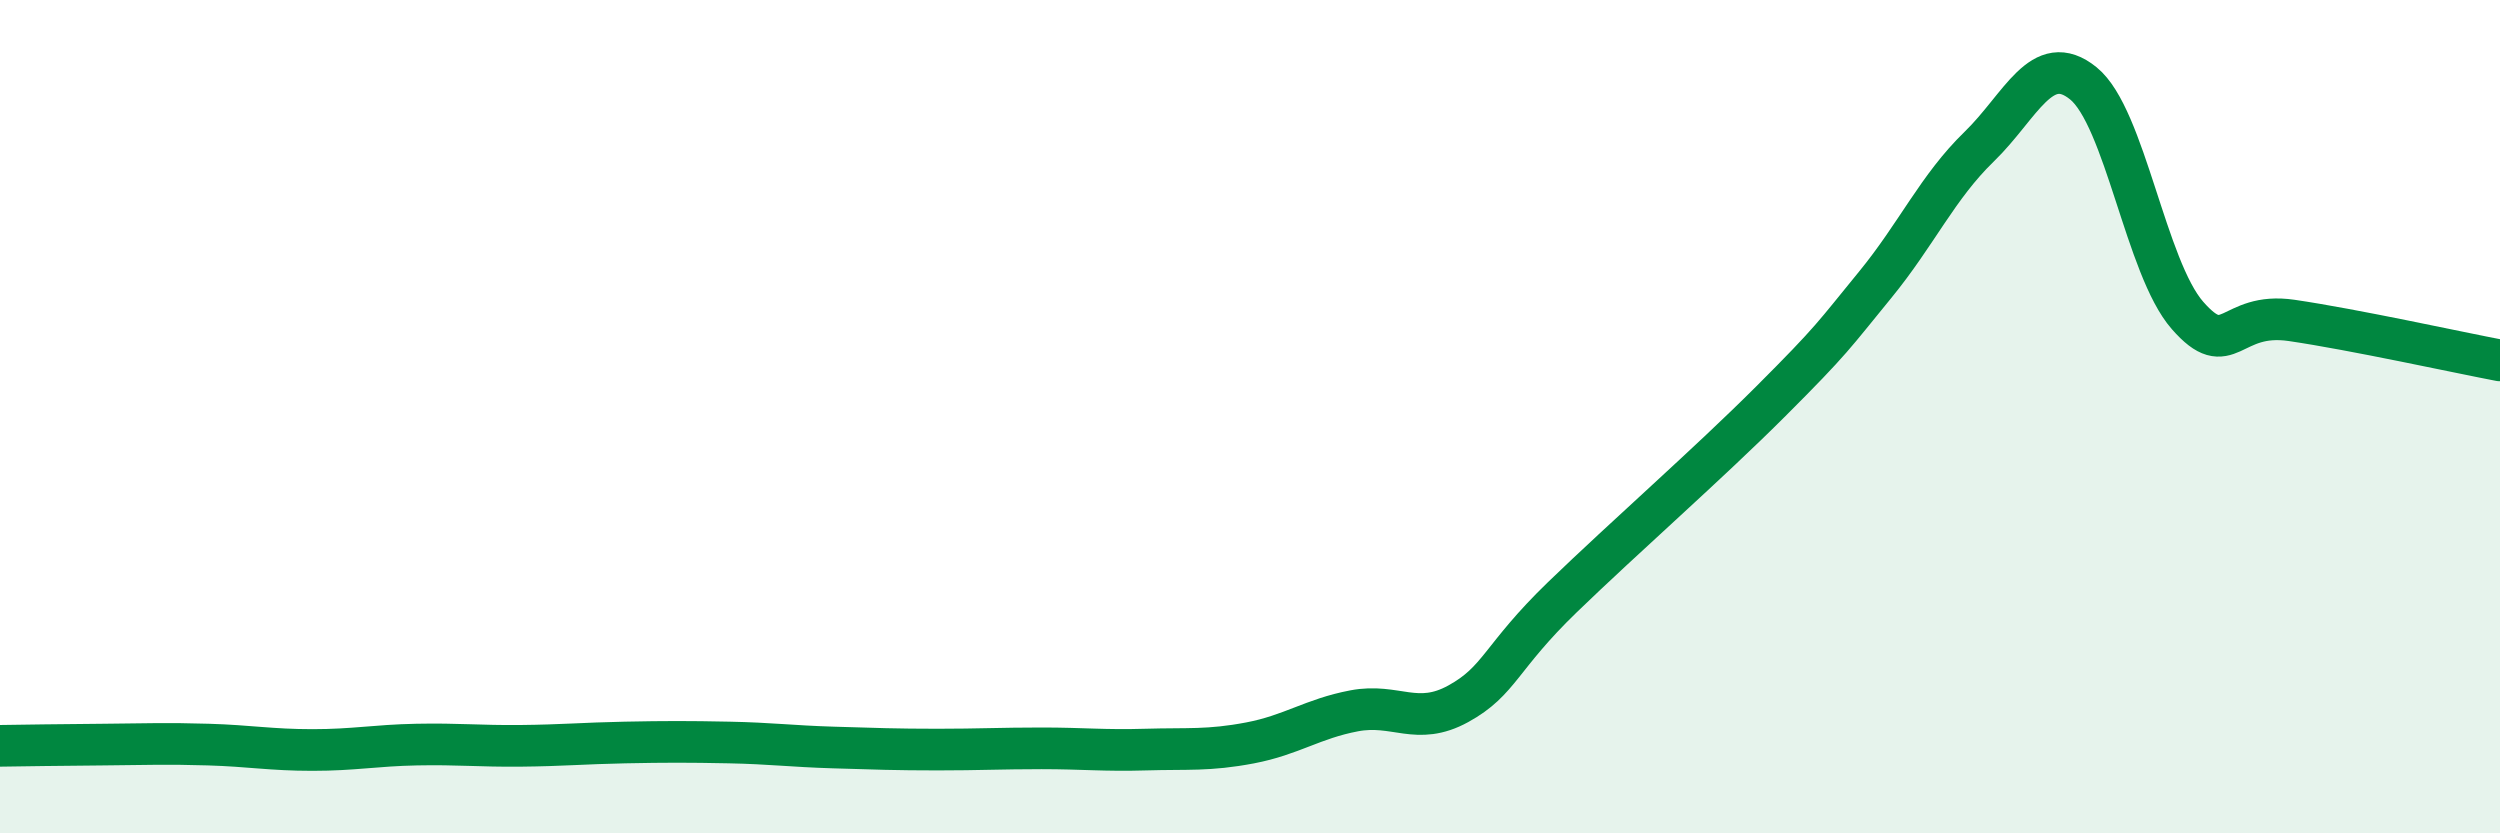 
    <svg width="60" height="20" viewBox="0 0 60 20" xmlns="http://www.w3.org/2000/svg">
      <path
        d="M 0,17.9 C 0.5,17.89 1.5,17.88 2.5,17.87 C 3.5,17.86 4,17.84 5,17.87 C 6,17.9 6.5,18 7.5,18 C 8.5,18 9,17.89 10,17.87 C 11,17.85 11.5,17.91 12.5,17.9 C 13.5,17.89 14,17.84 15,17.82 C 16,17.8 16.5,17.8 17.5,17.82 C 18.5,17.84 19,17.91 20,17.94 C 21,17.97 21.5,17.99 22.5,17.99 C 23.5,17.99 24,17.96 25,17.96 C 26,17.96 26.5,18.02 27.5,17.99 C 28.5,17.96 29,18.02 30,17.83 C 31,17.64 31.5,17.25 32.5,17.06 C 33.5,16.87 34,17.44 35,16.89 C 36,16.34 36,15.78 37.5,14.33 C 39,12.88 41,11.13 42.5,9.63 C 44,8.13 44,8.06 45,6.84 C 46,5.62 46.5,4.49 47.5,3.52 C 48.5,2.55 49,1.19 50,2 C 51,2.81 51.5,6.43 52.5,7.57 C 53.5,8.71 53.5,7.47 55,7.69 C 56.5,7.91 59,8.46 60,8.65L60 20L0 20Z"
        fill="#008740"
        opacity="0.1"
        stroke-linecap="round"
        stroke-linejoin="round"
      />
      <path
        d="M 0,17.9 C 0.5,17.89 1.5,17.88 2.5,17.87 C 3.5,17.86 4,17.84 5,17.87 C 6,17.9 6.5,18 7.5,18 C 8.5,18 9,17.89 10,17.87 C 11,17.85 11.5,17.91 12.5,17.9 C 13.5,17.89 14,17.84 15,17.82 C 16,17.8 16.5,17.8 17.5,17.82 C 18.5,17.84 19,17.91 20,17.94 C 21,17.97 21.5,17.99 22.5,17.99 C 23.5,17.99 24,17.96 25,17.96 C 26,17.96 26.5,18.02 27.5,17.99 C 28.5,17.96 29,18.02 30,17.83 C 31,17.64 31.5,17.25 32.5,17.06 C 33.5,16.87 34,17.44 35,16.89 C 36,16.34 36,15.78 37.5,14.33 C 39,12.88 41,11.13 42.5,9.63 C 44,8.13 44,8.06 45,6.84 C 46,5.62 46.5,4.49 47.5,3.52 C 48.5,2.55 49,1.19 50,2 C 51,2.81 51.5,6.43 52.5,7.57 C 53.5,8.71 53.5,7.47 55,7.69 C 56.5,7.91 59,8.46 60,8.65"
        stroke="#008740"
        stroke-width="1"
        fill="none"
        stroke-linecap="round"
        stroke-linejoin="round"
      />
    </svg>
  